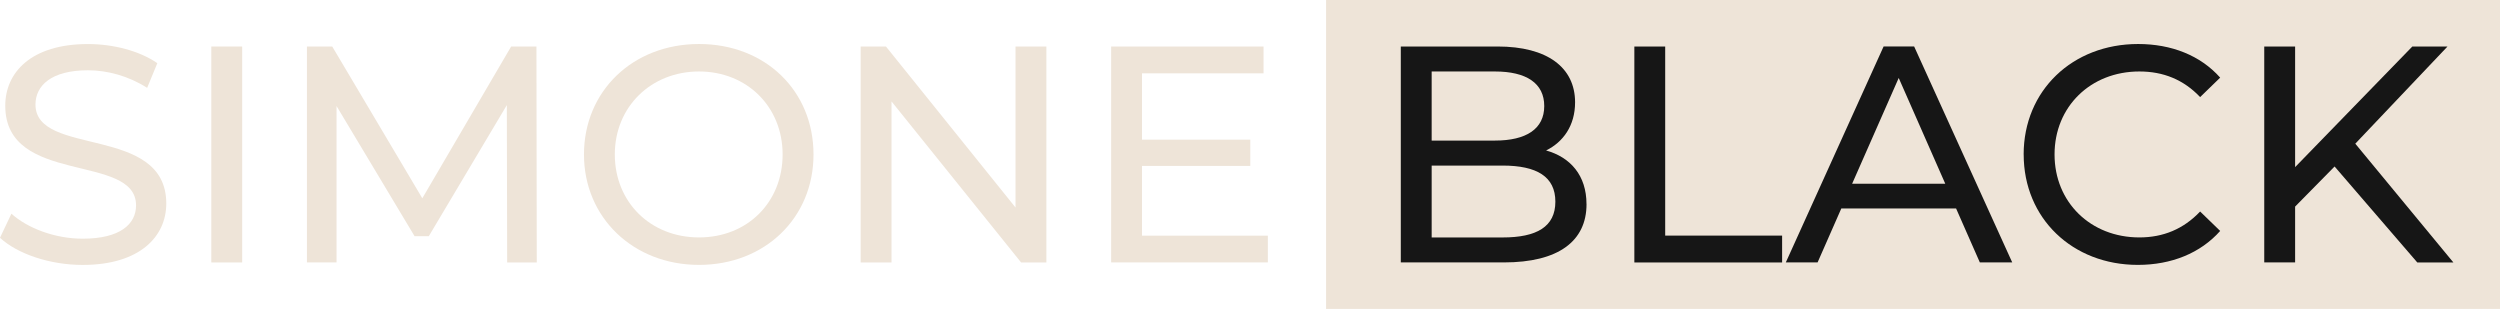 <svg xmlns="http://www.w3.org/2000/svg" id="Camada_2" data-name="Camada 2" viewBox="0 0 852.05 105.29"><defs><style>      .cls-1 {        fill: #eee4d8;      }      .cls-2 {        fill: #161616;      }    </style></defs><g id="Camada_1-2" data-name="Camada 1"><rect class="cls-1" x="451.95" width="400.1" height="105.29"></rect><g><path class="cls-1" d="M0,81.03l3.89-8.2c5.47,4.94,14.83,8.52,24.29,8.52,12.72,0,18.19-4.94,18.19-11.35,0-17.98-44.58-6.62-44.58-33.96,0-11.35,8.83-21.03,28.18-21.03,8.62,0,17.56,2.31,23.65,6.52l-3.47,8.41c-6.42-4.1-13.67-5.99-20.19-5.99-12.51,0-17.87,5.26-17.87,11.67,0,17.98,44.58,6.73,44.58,33.75,0,11.25-9.04,20.92-28.49,20.92-11.25,0-22.29-3.79-28.18-9.25Z"></path><path class="cls-1" d="M72.02,15.85h10.52v73.6h-10.52V15.85Z"></path><path class="cls-1" d="M172.85,89.44l-.11-53.62-26.6,44.69h-4.84l-26.6-44.37v53.3h-10.09V15.85h8.62l30.7,51.73,30.28-51.73h8.62l.11,73.6h-10.09Z"></path><path class="cls-1" d="M199.03,52.64c0-21.55,16.61-37.64,39.22-37.64s39.01,15.98,39.01,37.64-16.61,37.64-39.01,37.64-39.22-16.09-39.22-37.64ZM266.73,52.64c0-16.3-12.2-28.28-28.49-28.28s-28.7,11.99-28.7,28.28,12.2,28.28,28.7,28.28,28.49-11.99,28.49-28.28Z"></path><path class="cls-1" d="M356.63,15.85v73.6h-8.62l-44.16-54.88v54.88h-10.52V15.85h8.62l44.16,54.88V15.85h10.52Z"></path><path class="cls-1" d="M432.11,80.29v9.15h-53.41V15.85h51.94v9.15h-41.42v22.61h36.9v8.94h-36.9v23.76h42.9Z"></path><path class="cls-2" d="M540.72,69.57c0,12.62-9.57,19.87-28.18,19.87h-35.12V15.85h33.01c16.93,0,26.39,7.15,26.39,19.03,0,7.99-4.1,13.56-9.88,16.4,8.31,2.32,13.77,8.52,13.77,18.3ZM487.94,24.36v23.55h21.55c10.73,0,16.82-3.99,16.82-11.77s-6.1-11.78-16.82-11.78h-21.55ZM530.1,68.73c0-8.52-6.31-12.3-17.98-12.3h-24.18v24.5h24.18c11.67,0,17.98-3.68,17.98-12.2Z"></path><path class="cls-2" d="M557.01,15.85h10.52v64.45h39.85v9.15h-50.36V15.85Z"></path><path class="cls-2" d="M666.67,71.04h-39.11l-8.09,18.4h-10.83l33.33-73.6h10.41l33.43,73.6h-11.04l-8.1-18.4ZM662.99,62.63l-15.87-36.06-15.88,36.06h31.75Z"></path><path class="cls-2" d="M689.7,52.64c0-21.76,16.61-37.64,39.01-37.64,11.35,0,21.24,3.89,27.97,11.46l-6.83,6.63c-5.68-5.99-12.62-8.73-20.71-8.73-16.61,0-28.91,11.99-28.91,28.28s12.3,28.28,28.91,28.28c8.1,0,15.03-2.84,20.71-8.83l6.83,6.62c-6.73,7.57-16.61,11.57-28.07,11.57-22.29,0-38.9-15.88-38.9-37.64Z"></path><path class="cls-2" d="M795.68,56.74l-13.46,13.67v19.03h-10.52V15.85h10.52v41.11l39.95-41.11h11.99l-31.43,33.12,33.43,40.48h-12.3l-28.18-32.7Z"></path></g></g></svg>